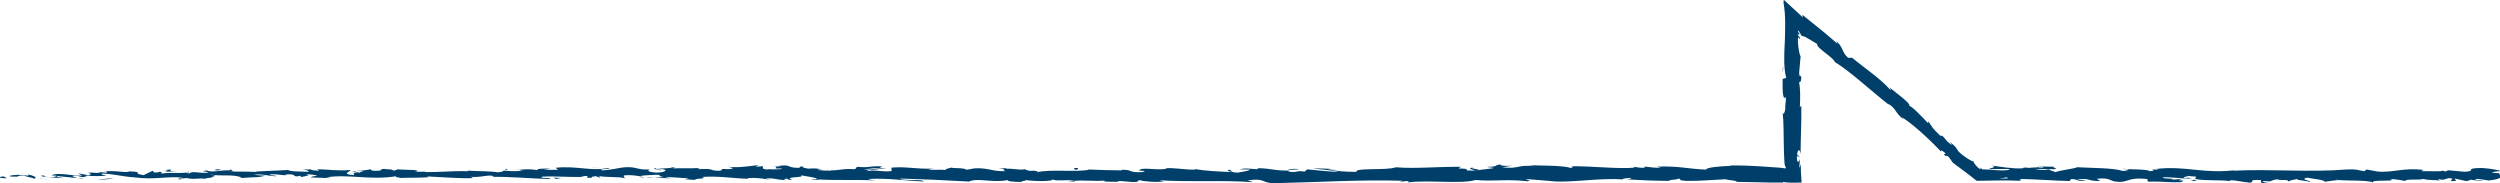 <svg width="327" height="24" viewBox="0 0 327 24" fill="none" xmlns="http://www.w3.org/2000/svg">
<g clip-path="url(#clip0_77_833)">
<path d="M0.09 23.276C-0.1 23.208 0.01 23.063 0.53 23.089L0.9 23.336L0.09 23.268V23.276Z" fill="#003F6A"/>
<path d="M3.608 22.816C4.228 22.935 4.938 23.148 4.538 23.378C3.928 23.14 3.778 23.242 3.129 22.952C2.609 22.927 2.219 23.029 2.299 23.123C2.109 23.055 1.489 23.174 1.199 23.02C1.879 22.825 2.749 22.816 3.648 22.978C3.838 22.927 3.648 22.859 3.608 22.808V22.816Z" fill="#003F6A"/>
<path d="M54.797 22.425L54.467 22.45C54.557 22.433 54.667 22.425 54.797 22.425Z" fill="#003F6A"/>
<path d="M86.503 22.288C86.263 22.288 86.163 22.254 86.153 22.237C86.373 22.254 86.563 22.271 86.503 22.288Z" fill="#003F6A"/>
<path d="M91.921 22.007C91.801 22.007 91.711 22.015 91.601 22.024C91.721 21.998 91.841 21.99 91.921 22.007Z" fill="#003F6A"/>
<path d="M54.796 22.424L55.646 22.348C55.706 22.433 55.216 22.407 54.796 22.424Z" fill="#003F6A"/>
<path d="M10.665 23.413C10.486 23.404 10.336 23.379 10.206 23.345C10.356 23.353 10.496 23.362 10.636 23.37C10.636 23.387 10.646 23.396 10.665 23.413Z" fill="#003F6A"/>
<path d="M40.812 22.22H40.553C40.473 22.195 40.403 22.161 40.343 22.118L40.812 22.22Z" fill="#003F6A"/>
<path d="M30.087 22.186C30.327 22.177 30.417 22.39 30.507 22.484C30.367 22.399 30.187 22.356 29.977 22.339C29.977 22.297 30.007 22.254 30.087 22.186Z" fill="#003F6A"/>
<path d="M13.075 22.552L12.775 22.526C12.855 22.526 12.985 22.543 13.075 22.552Z" fill="#003F6A"/>
<path d="M48.489 22.177C48.489 22.177 48.549 22.118 48.589 22.101C48.589 22.126 48.549 22.152 48.489 22.177Z" fill="#003F6A"/>
<path d="M314.515 23.77C314.515 23.77 314.515 23.745 314.515 23.736C314.575 23.762 314.595 23.77 314.515 23.77Z" fill="#003F6A"/>
<path d="M326.95 22.723H326.78C326.76 22.671 326.74 22.629 326.74 22.595L326.95 22.723Z" fill="#003F6A"/>
<path d="M101.826 21.735C101.826 21.735 101.796 21.735 101.786 21.735C101.527 21.709 101.676 21.718 101.826 21.735Z" fill="#003F6A"/>
<path d="M192.797 21.896C191.768 22.084 194.477 22.143 192.927 22.348C193.067 22.263 191.518 22.016 192.797 21.896Z" fill="#003F6A"/>
<path d="M192.917 22.348L192.757 22.373C192.827 22.365 192.857 22.356 192.917 22.348Z" fill="#003F6A"/>
<path d="M124.656 21.862C124.656 21.862 124.517 21.93 124.427 21.956C124.427 21.93 124.487 21.905 124.656 21.862Z" fill="#003F6A"/>
<path d="M107.654 22.169L108.074 22.144C107.904 22.161 107.774 22.169 107.654 22.169Z" fill="#003F6A"/>
<path d="M133.493 22.169C133.723 22.152 133.803 22.127 134.113 22.152C134.083 22.161 134.053 22.169 134.023 22.178C133.913 22.152 133.763 22.135 133.503 22.169H133.493Z" fill="#003F6A"/>
<path d="M142.679 22.169C142.679 22.169 142.569 22.195 142.509 22.212C142.419 22.212 142.309 22.212 142.219 22.203L142.679 22.169Z" fill="#003F6A"/>
<path d="M286.577 23.668C286.777 23.608 286.907 23.54 286.997 23.48C286.857 23.634 288.207 23.685 286.577 23.668Z" fill="#003F6A"/>
<path d="M10.675 23.293C10.725 23.344 10.805 23.37 10.945 23.387C10.835 23.387 10.735 23.387 10.636 23.378C10.605 23.344 10.605 23.319 10.665 23.302L10.675 23.293Z" fill="#003F6A"/>
<path d="M133.863 23.839L135.322 23.805C134.912 23.822 134.382 23.839 133.863 23.839Z" fill="#003F6A"/>
<path d="M235.359 5.434L235.389 5.145C235.389 5.255 235.389 5.357 235.359 5.434Z" fill="#003F6A"/>
<path d="M139.66 23.838C139.92 23.762 140.2 23.719 140.48 23.693C140.54 23.71 140.61 23.727 140.65 23.744L139.66 23.838Z" fill="#003F6A"/>
<path d="M296.623 23.983C295.234 23.983 295.973 23.711 295.673 23.549C294.014 23.472 294.904 23.753 294.344 23.898C293.304 23.821 292.515 23.566 291.735 23.583C291.675 23.625 291.525 23.642 291.705 23.702C290.606 23.481 288.446 23.694 287.177 23.413C287.087 23.438 287.037 23.464 287.007 23.481C287.217 23.344 287.247 23.2 287.207 23.097C286.587 23.097 286.047 22.919 285.818 23.097C286.197 23.097 286.227 23.166 286.407 23.225L285.758 23.148C285.168 23.413 286.647 23.242 286.647 23.43C285.368 23.344 283.888 23.131 282.909 23.2C282.709 23.455 285.188 23.285 283.888 23.515L285.398 23.413C284.238 23.821 286.317 23.387 285.258 23.821C283.269 23.898 283.029 23.694 281.05 23.762C280.6 23.617 281.2 23.549 280.75 23.404C277.931 23.148 278.531 24.051 276.462 23.711C275.922 23.54 275.722 23.217 274.243 23.387L274.742 23.677C272.813 23.702 273.643 23.259 271.624 23.455C271.984 23.566 273.133 23.549 272.843 23.583C271.534 23.813 271.924 23.421 270.914 23.421L270.704 23.677C268.655 23.634 266.396 23.447 264.127 23.404C264.257 23.481 264.637 23.557 264.107 23.642C263.287 23.608 262.438 23.591 261.568 23.6C260.568 23.617 259.549 23.634 258.549 23.651C258.209 23.378 257.87 23.114 257.53 22.85C257.29 22.672 257.05 22.493 256.82 22.314C256.35 21.965 255.88 21.624 255.441 21.292L254.871 20.5C254.691 20.355 254.461 20.295 254.621 20.491C253.781 19.912 254.701 20.355 254.401 19.989C253.981 19.614 253.721 19.597 253.941 19.878C252.742 18.609 250.413 16.361 248.783 15.339L249.003 15.62C247.814 14.751 248.124 14.249 246.924 13.533L247.094 13.729C244.605 11.779 242.096 9.403 239.987 8.1C239.897 7.58 237.478 6.2 237.688 5.757C236.909 5.263 236.599 5.11 236.229 4.889C236.189 4.863 236.129 4.821 236.099 4.812L236.039 4.795C236.039 4.795 235.969 4.778 235.919 4.761C235.839 4.735 235.759 4.71 235.689 4.71C235.639 4.693 235.519 4.403 235.289 4.071C235.229 4.012 235.179 4.003 235.159 4.088L235.429 4.523C235.329 4.463 235.239 4.463 235.139 4.54C235.249 4.718 235.359 4.846 235.469 4.94C235.449 4.999 235.419 4.991 235.399 5.153C235.399 5.025 235.359 5.042 235.319 4.974C235.279 4.931 235.239 4.88 235.199 4.88C235.179 4.931 235.179 4.991 235.169 5.059C235.169 5.195 235.169 5.34 235.169 5.485C235.179 5.792 235.219 6.098 235.259 6.371C235.339 6.916 235.449 7.324 235.519 7.342L235.289 9.99C235.399 9.931 235.439 9.488 235.509 9.139C235.229 10.552 235.799 9.394 235.539 10.697C235.479 10.527 235.379 10.791 235.319 10.816C235.489 11.464 235.489 12.937 235.419 14.027L235.609 13.814C235.659 15.782 235.519 17.962 235.519 20.168C235.429 19.376 235.109 19.555 235.069 20.202L235.359 20.457C235.179 20.875 235.249 19.784 235.029 20.636C235.059 21.462 235.359 21.19 235.449 20.721L235.399 21.224C235.379 21.386 235.369 21.53 235.349 21.863C235.439 21.999 235.479 21.53 235.589 21.488C235.489 21.837 235.589 22.842 235.649 23.872C234.799 23.907 233.85 23.924 233.27 23.804L233.15 23.881C232.46 23.881 231.861 23.872 231.321 23.872C230.811 23.864 230.361 23.855 229.922 23.838C229.042 23.813 228.222 23.796 227.163 23.787C227.123 23.574 226.293 23.625 225.663 23.447C224.114 23.515 222.395 23.685 220.526 23.66C219.216 23.557 220.146 23.481 219.556 23.353C219.456 23.549 217.597 23.532 218.556 23.668C216.317 23.634 215.688 23.625 212.859 23.472C213.169 23.395 213.509 23.361 213.329 23.293C212.819 23.259 212.159 23.378 212.229 23.464L212.369 23.481C209.18 23.191 205.022 24.043 202.483 23.642L202.623 23.66L199.994 23.447C198.785 23.481 200.724 23.591 199.824 23.711C196.986 23.387 195.346 23.762 193.007 23.54C191.198 24.111 186.59 23.498 184.151 23.864L184.291 23.728C183.661 23.6 183.531 23.804 183.062 23.838C183.132 23.736 183.741 23.719 183.351 23.642C178.014 23.481 172.326 23.838 166.849 23.958C164.849 23.992 165.709 23.259 163.19 23.583L163.91 23.83C159.872 23.532 155.643 23.838 151.685 23.583C151.925 23.642 151.925 23.719 152.315 23.711C151.475 23.889 149.226 23.719 149.206 23.574C148.586 23.591 149.066 23.711 148.686 23.787C147.847 23.898 146.577 23.557 146.137 23.736C146.057 23.762 146.377 23.796 146.527 23.813C145.977 23.728 143.978 23.838 144.508 23.625C143.019 23.728 141.669 23.532 140.48 23.66C139.71 23.43 137.941 23.77 137.691 23.438C137.801 23.779 135.082 23.711 134.153 23.549C134.462 23.651 133.333 23.66 133.703 23.796C132.633 23.796 131.654 23.728 131.834 23.549C129.854 23.958 127.865 23.217 126.756 23.745C123.567 23.557 120.628 23.438 117.76 23.353C117.86 23.694 120.928 23.387 120.798 23.745C118.079 23.608 116.51 23.31 113.821 23.395C113.122 23.438 114.221 23.54 114.451 23.6C111.732 23.464 109.203 23.634 106.784 23.447C106.784 23.481 107.054 23.515 107.294 23.54C106.814 23.532 106.185 23.591 106.244 23.438L106.704 23.481C107.464 23.259 104.815 23.012 104.725 22.893C105.535 23.336 102.336 23.004 103.626 23.566C103.316 23.54 102.916 23.464 102.996 23.361C102.526 23.395 102.386 23.455 102.856 23.566C101.147 23.481 101.756 23.319 100.207 23.319C100.207 23.395 100.527 23.421 100.687 23.515C99.907 23.37 99.118 23.225 97.818 23.285C97.898 23.327 97.748 23.387 98.138 23.387C95.899 23.361 94.32 22.995 91.861 23.14C92.59 23.464 91.021 23.251 90.891 23.532L89.572 23.447L90.101 23.31C88.942 23.31 87.922 23.106 86.923 23.2L87.782 23.319L85.613 23.268L86.843 23.157C85.673 23.012 86.973 22.799 85.423 22.876C85.733 22.901 84.264 22.876 83.664 23.046C83.094 22.961 82.505 22.859 81.645 22.936C81.425 23.029 81.825 23.251 81.675 23.31C81.105 23.072 78.966 23.242 78.246 22.995C78.486 23.055 78.496 23.2 78.416 23.234L77.947 23.046C77.407 23.106 77.327 23.14 77.417 23.259C75.808 23.293 77.927 22.901 76.017 23.055C76.167 23.072 76.097 23.097 76.407 23.131C74.478 23.208 72.689 23.012 70.92 23.106C70.4 23.387 72.469 23.174 71.869 23.413C69.32 23.361 66.591 23.072 64.123 23.14L64.582 23.106C64.243 22.706 62.743 23.302 61.494 23.114C61.803 23.14 61.894 23.336 61.813 23.293C60.124 23.361 58.355 23.191 55.796 23.072L56.116 23.174C55.116 23.268 53.497 23.225 52.417 23.276C52.098 23.174 51.488 23.191 51.858 23.038C48.539 23.625 45.531 22.723 42.592 23.208C42.942 23.208 43.431 23.302 43.151 23.302L40.643 23.208C40.843 23.029 40.972 23.106 41.502 22.97C41.182 22.867 40.473 22.782 39.853 22.782C40.983 22.901 39.853 23.063 39.353 23.157C39.433 23.106 39.263 23.046 39.313 22.987C38.004 23.293 39.093 22.637 37.304 22.842L37.394 22.936C36.724 22.893 36.105 22.765 35.385 22.791C35.085 22.995 36.094 22.884 36.145 23.055C35.135 23.046 34.145 22.672 33.226 22.876C33.656 22.936 34.275 22.936 34.705 22.987C33.706 23.225 33.596 23.166 32.846 23.2H32.916L31.197 23.302L31.636 23.234C30.367 22.706 29.058 23.14 27.348 22.791C29.008 23.114 27.618 22.978 27.748 23.208C27.308 23.268 26.649 23.344 26.838 23.404C26.029 23.217 25.489 23.549 24.35 23.276C24.3 23.353 23.49 23.276 23.67 23.472C22.62 23.413 23.92 23.344 23.83 23.251C22.21 22.995 20.031 23.557 17.702 23.208C15.693 23.063 15.323 22.816 13.464 22.697C12.835 22.816 13.974 22.961 13.974 22.961C12.964 23.072 12.195 23.046 11.245 22.961C11.435 23.029 11.245 23.08 10.945 23.166C10.176 23.148 10.435 22.901 9.426 23.004C9.596 23.089 9.826 23.217 10.196 23.302C9.296 23.234 8.396 23.097 7.467 23.029C7.217 23.157 8.027 23.225 8.356 23.31C7.307 23.251 5.628 23.191 5.308 22.995L5.977 22.919C5.598 22.91 5.778 23.089 6.067 23.131C6.967 23.293 7.367 23.063 7.417 22.987L6.747 22.936C7.427 22.501 9.426 23.004 10.765 22.978L10.206 22.663L11.585 22.927C11.875 22.842 12.075 22.672 11.415 22.62C12.375 22.467 12.265 22.731 13.094 22.561C13.184 22.535 13.144 22.518 13.064 22.51L14.004 22.603C13.824 22.535 14.164 22.382 13.584 22.425C15.274 22.246 16.303 22.663 16.943 22.425L16.803 22.407C19.142 22.51 17.033 22.637 18.782 22.91L19.961 22.339L20.191 22.569C20.431 22.569 20.911 22.544 20.821 22.45C21.721 22.612 20.671 22.552 21.191 22.697C22.35 22.484 24.39 22.799 24.659 22.425C25.079 22.603 23.55 22.561 24.789 22.68C25.139 22.288 26.219 22.748 27.288 22.569C26.959 22.365 25.959 22.476 27.018 22.288C27.658 22.629 29.088 22.212 29.977 22.28C30.017 22.552 31.926 22.39 33.426 22.484C33.336 22.39 36.255 22.331 37.654 22.237L37.614 22.195C37.884 22.476 39.323 22.416 40.373 22.476C40.333 22.305 40.143 22.246 39.573 22.169H40.563C40.792 22.263 41.102 22.305 41.742 22.339L41.492 22.135C42.802 22.143 44.141 22.382 45.83 22.237C45.93 22.433 44.491 22.774 46.27 22.901C46.34 22.799 46.4 22.62 45.93 22.578C46.08 22.595 46.48 22.663 46.78 22.62L46.07 22.442C46.84 22.365 46.47 22.586 47.09 22.569C47.08 22.416 47.55 22.467 47.46 22.348C47.3 22.331 46.92 22.407 46.69 22.348C47.38 22.322 48.219 22.229 48.499 22.118C48.439 22.203 48.499 22.322 49.009 22.339C50.319 22.348 49.459 22.161 50.228 22.084C50.548 22.186 51.388 22.084 51.408 22.305C51.788 22.305 51.868 22.203 52.008 22.143C52.687 22.246 55.186 22.169 54.417 22.407L54.247 22.425C54.247 22.425 54.317 22.425 54.357 22.433C56.586 22.654 58.985 22.305 61.194 22.399V22.322C62.513 22.407 64.123 22.373 65.072 22.535C65.462 22.535 65.992 22.399 65.822 22.314C66.831 22.373 66.941 22.45 68.401 22.331C67.391 22.203 68.751 22.212 67.361 22.237C68.671 22.169 68.971 22.05 70.38 22.254C69.9 22.067 71.369 22.016 71.989 22.067L71.07 22.203C71.769 22.229 72.379 22.212 73.009 22.203L72.669 21.948C75.348 21.641 77.507 22.467 79.546 21.948C80.256 22.127 78.087 22.075 78.726 22.28C79.956 22.246 81.245 21.888 81.635 21.888C83.324 21.752 83.214 22.254 84.984 22.161C84.754 22.254 84.544 22.493 85.863 22.578C87.103 22.544 87.383 22.203 86.603 22.127C86.303 22.127 86.163 22.143 86.173 22.178C85.773 22.143 85.254 22.11 85.743 22.007L85.903 22.101C86.513 22.007 88.212 22.016 87.812 21.871C88.742 21.956 88.212 22.016 87.522 22.067C89.102 21.939 89.991 22.067 91.621 21.973C91.361 22.024 91.121 22.127 91.381 22.127C93.77 22.016 92.43 22.297 94.05 22.339C94.969 22.203 93.72 22.016 95.349 22.127C96.349 22.033 95.559 21.888 95.169 21.811C96.659 21.982 97.948 21.701 98.798 21.667L98.018 21.599C98.488 21.641 98.868 21.641 99.257 21.641L98.808 21.82C99.267 21.786 99.657 21.786 99.647 21.709C100.117 21.828 99.287 22.007 100.227 22.169C100.837 22.075 102.096 22.263 102.306 22.033C100.377 22.11 102.516 21.794 100.887 21.752C101.197 21.777 101.586 21.777 102.046 21.752C102.116 21.726 101.976 21.701 101.856 21.692C103.696 21.479 102.706 21.965 104.615 21.956C104.375 21.82 105.055 21.701 105.365 21.735C104.595 21.735 104.995 21.956 105.705 22.058C106.934 21.956 107.034 22.135 107.674 22.127L106.944 22.178C107.194 22.314 107.804 22.297 108.663 22.339C108.733 22.237 107.884 22.271 108.194 22.22C109.143 22.459 110.333 21.973 111.662 22.135C112.272 22.041 111.722 21.88 112.262 21.82C113.741 21.99 113.871 21.633 115.421 21.777C114.971 21.956 114.891 21.914 115.99 22.092L113.431 21.965L115.071 22.229C114.301 22.229 113.441 22.118 112.982 22.143C113.761 22.288 113.681 22.246 113.311 22.399C114.371 22.127 115.411 22.552 116.63 22.373L116.59 21.931C118.429 21.735 119.859 22.161 122.238 22.05L121.468 22.127C121.788 22.305 122.937 22.152 123.717 22.22C123.647 22.067 124.127 22.016 124.457 21.922C124.417 22.033 126.206 21.914 126.416 22.212L127.485 22.016C129.415 21.939 129.684 22.442 131.534 22.39C130.974 22.229 131.814 22.127 130.574 22.007C131.194 22.007 131.744 21.982 131.754 22.084C132.113 21.99 133.473 22.288 134.033 22.143C134.292 22.212 134.382 22.365 135.072 22.356C135.152 22.322 135.072 22.28 135.072 22.28C135.072 22.356 136.162 22.382 135.552 22.544C137.461 22.075 140.88 22.578 142.529 22.178C143.878 22.229 145.508 22.28 146.727 22.288C146.647 22.246 146.727 22.212 146.487 22.229C148.177 22.092 147.527 22.654 149.446 22.501C150.426 22.263 148.426 22.373 149.036 22.28C149.306 21.786 151.355 22.348 152.655 22.058L152.345 22.033C153.334 21.863 154.754 22.22 156.373 22.186C156.373 22.186 156.293 22.143 156.373 22.11C157.483 22.356 159.572 22.442 161.121 22.51C160.641 22.314 160.411 22.407 160.711 22.212C161.411 22.237 160.511 22.527 161.901 22.578C162.35 22.476 163.36 22.382 163.49 22.169H162.181C162.85 21.888 163.88 22.169 164.57 22.118L164.48 21.999C166.489 22.033 166.519 22.331 168.678 22.314L168.458 22.399C169.637 22.697 169.447 22.237 170.627 22.45L170.987 22.152C171.766 22.22 173.716 22.442 175.115 22.493C174.325 22.271 172.686 22.161 171.676 22.024C172.446 22.024 174.305 22.05 174.705 22.195C174.395 22.169 174.005 22.092 173.696 22.135C174.645 22.373 175.895 22.484 177.434 22.476C177.164 21.896 181.442 22.331 182.562 21.88C185.281 22.092 187.959 21.786 191.138 21.82C190.009 22.271 192.068 21.828 191.868 22.297C192.607 22.322 192.887 22.322 192.957 22.297L195.196 22.024C195.726 21.888 194.497 21.922 194.557 21.82C196.176 21.786 195.236 21.624 196.306 21.505C196.086 21.667 196.866 21.743 197.795 21.675L196.496 21.888C198.755 22.135 198.455 21.496 200.724 21.743L200.004 21.599C201.174 21.684 204.322 21.599 205.462 21.965C205.672 21.914 205.942 21.786 205.432 21.752C208.231 21.692 211.649 22.143 213.828 21.922L213.619 21.811C214.138 21.845 214.528 22.024 215.178 21.914C215.148 21.871 214.968 21.803 215.208 21.794C215.488 21.837 216.597 21.99 217.287 21.931L216.697 21.803C219.426 21.658 220.885 22.11 223.164 22.186C223.164 21.854 225.304 21.743 226.373 21.692L226.333 21.641C227.862 21.624 229.172 21.684 230.451 21.769C231.091 21.811 231.721 21.863 232.37 21.905L232.86 21.939C233.03 21.948 233.01 21.965 233.11 21.973C233.25 21.99 233.4 22.016 233.57 22.033C233.57 22.007 233.58 21.973 233.59 21.939C233.55 21.845 233.51 21.735 233.46 21.616L233.44 21.547V21.513L233.42 21.411C233.41 21.275 233.4 21.122 233.39 20.977C233.35 20.372 233.33 19.682 233.32 18.967C233.3 17.536 233.3 15.977 233.18 14.734C233.25 15.117 233.48 14.674 233.52 14.232C233.44 13.644 233.79 12.613 233.43 12.707V12.92C233.09 12.477 233.18 11.276 233.17 10.331L233.64 10.178C233.3 8.951 233.36 7.333 233.43 5.86C233.43 5.672 233.45 5.493 233.46 5.315C233.46 5.076 233.48 4.846 233.48 4.616C233.48 4.063 233.49 3.535 233.5 3.049C233.5 2.07 233.43 1.192 233.28 0.307C233.29 0.205 233.3 0.102 233.32 -0.025C234.18 0.792 235.079 1.559 235.799 2.274L235.749 1.933C236.779 2.768 237.548 3.39 238.388 4.063C238.948 4.523 239.547 5.025 240.377 5.757L240.157 5.357C241.127 6.149 240.867 6.814 241.736 7.563H242.266C243.936 8.96 245.865 10.186 247.284 11.779C247.294 11.719 247.324 11.617 247.064 11.378C247.864 12.034 250.293 13.78 249.643 13.848C249.893 13.661 251.392 15.271 252.202 16.122L252.232 15.858C252.772 16.693 252.742 16.761 253.741 17.706C254.021 17.902 254.101 17.774 253.721 17.527C254.651 18.158 254.211 18.217 255.331 18.992L255.061 18.575C255.94 19.29 255.81 19.282 256.16 19.793C256.64 20.312 257.85 21.13 258.129 21.105C258.129 21.275 258.529 21.82 259.019 22.152C259.109 22.127 259.059 22.024 258.959 21.905C259.029 21.956 259.109 22.007 259.179 22.058L259.319 22.161C259.419 22.161 259.509 22.161 259.609 22.161C259.779 22.161 259.939 22.178 260.099 22.186C260.418 22.212 260.718 22.229 261.008 22.254C261.578 22.297 262.108 22.322 262.717 22.229C262.747 22.161 262.837 22.127 262.957 22.101C261.348 22.101 260.049 22.118 260.169 22.135C260.169 21.939 261.468 21.905 260.438 21.641C261.488 21.786 263.277 22.101 264.547 22.016C264.607 21.999 264.667 21.982 264.717 21.948L264.587 21.922C264.877 21.905 265.146 21.922 265.386 21.956C265.796 21.922 266.046 21.896 266.436 21.896C266.586 21.735 267.935 21.811 268.585 21.803C268.535 22.016 269.385 21.982 268.585 22.152C268.685 22.135 268.465 22.127 268.025 22.118C267.925 22.118 267.815 22.11 267.745 22.092C267.755 22.092 267.775 22.101 267.785 22.11C267.355 22.11 266.806 22.101 266.166 22.092C266.676 22.203 267.216 22.288 267.935 22.169C268.265 22.305 268.635 22.442 268.845 22.51C269.734 22.212 271.454 22.05 271.684 21.871C273.673 21.99 276.362 21.948 277.611 22.348C278.171 22.399 278.261 22.237 278.471 22.169C278.141 22.127 277.761 22.135 277.581 22.075C278.711 22.178 280.92 22.118 281.19 22.39C282.609 22.263 280.39 22.135 282.349 22.178L282.089 22.092C285.938 21.65 288.337 22.808 292.605 22.229C292.305 22.263 292.165 22.28 292.105 22.331C296.963 22.075 302.121 22.569 306.909 22.169C308.268 22.092 308.418 22.263 309.248 22.399L309.547 22.169L310.967 22.433C312.986 22.629 314.455 21.871 317.014 22.237L316.684 22.39C317.604 22.365 319.593 22.484 319.433 22.305C319.523 22.331 319.733 22.467 320.093 22.382L320.123 22.263L322.372 22.467C324.121 22.382 322.102 21.99 324.651 21.973C325.601 22.016 327.35 22.322 326.99 22.399C326.61 22.399 326.01 22.476 325.98 22.595L326.85 22.654C327.01 23.004 327.67 23.37 325.551 23.608L324.071 23.395L323.591 23.566H324.841C324.131 23.736 323.681 23.591 323.182 23.498C323.062 23.591 322.852 23.651 322.562 23.685L321.102 23.353C320.923 23.489 321.752 23.625 320.783 23.702C320.103 23.549 321.432 23.395 320.313 23.293C319.603 23.455 319.813 23.583 318.983 23.447C318.863 23.54 319.043 23.591 319.373 23.634C318.634 23.523 317.414 23.591 317.034 23.404C316.295 23.6 314.535 23.353 314.605 23.685C314.375 23.608 313.296 23.421 312.616 23.413C313.856 23.813 310.067 23.438 310.397 23.864C309.477 23.506 307.078 23.702 305.449 23.506C305.539 23.532 305.719 23.591 305.859 23.574C304.939 23.6 304.68 23.711 304.09 23.779C303.97 23.481 302.54 23.413 301.771 23.234C300.651 23.523 302.45 23.583 302.101 23.855C302.161 23.617 300.151 23.617 300.531 23.413C299.672 23.591 299.792 23.498 299.352 23.745C299.202 23.378 298.552 23.685 297.842 23.455C296.603 23.634 297.523 23.804 296.153 23.685C295.503 23.796 296.723 23.932 296.723 23.932L296.623 23.983ZM264.117 23.344C264.397 23.353 264.637 23.361 264.787 23.361C264.647 23.361 264.457 23.361 264.117 23.344ZM261.388 23.344C261.718 23.344 262.138 23.344 262.578 23.344C262.677 23.268 262.578 23.2 262.298 23.2C262.448 23.251 261.808 23.293 261.398 23.353L261.388 23.344ZM267.166 21.871C266.736 21.837 266.586 21.88 266.526 21.922C266.726 21.922 266.966 21.939 267.286 21.948C267.296 21.948 267.326 21.965 267.336 21.973C267.296 21.931 267.246 21.896 267.166 21.863V21.871Z" fill="#003F6A"/>
<path d="M267.945 22.144C268.005 22.144 268.045 22.161 268.125 22.161C268.035 22.178 267.955 22.195 267.865 22.212C267.815 22.186 267.755 22.169 267.715 22.144C267.795 22.144 267.875 22.144 267.945 22.144Z" fill="#003F6A"/>
<path d="M54.407 22.459H54.467C54.467 22.459 54.377 22.468 54.347 22.485C54.387 22.476 54.387 22.468 54.407 22.459Z" fill="#003F6A"/>
<path d="M235.479 4.625L235.419 4.522C235.419 4.522 235.459 4.548 235.479 4.565V4.625Z" fill="#003F6A"/>
<path d="M39.363 23.183C39.363 23.183 39.273 23.217 39.163 23.234C39.163 23.217 39.253 23.2 39.363 23.183Z" fill="#003F6A"/>
<path d="M32.866 23.233L31.946 23.31C32.346 23.267 32.636 23.25 32.866 23.233Z" fill="#003F6A"/>
<path d="M27.868 23.336C27.808 23.302 27.788 23.268 27.768 23.242L27.858 23.336H27.868Z" fill="#003F6A"/>
<path d="M107.304 23.592C107.374 23.592 107.434 23.592 107.494 23.6C107.944 23.643 107.634 23.626 107.304 23.592Z" fill="#003F6A"/>
<path d="M83.664 23.089C83.914 23.131 84.164 23.166 84.424 23.191C84.004 23.208 83.674 23.208 83.664 23.089Z" fill="#003F6A"/>
<path d="M85.523 23.192C85.104 23.234 84.754 23.226 84.424 23.192C84.774 23.174 85.174 23.157 85.523 23.192Z" fill="#003F6A"/>
<path d="M6.217 23.438H5.977C5.977 23.438 5.967 23.421 5.947 23.412L6.217 23.438Z" fill="#003F6A"/>
<path d="M5.948 23.412L5.678 23.387C5.798 23.387 5.908 23.387 5.948 23.412Z" fill="#003F6A"/>
<path d="M5.118 23.336L5.677 23.387C5.488 23.387 5.238 23.387 5.118 23.336Z" fill="#003F6A"/>
<path d="M12.825 23.336L12.905 23.413C12.905 23.413 12.835 23.37 12.825 23.336Z" fill="#003F6A"/>
<path d="M14.834 23.362C14.354 23.379 13.634 23.524 12.964 23.481L12.905 23.422C13.214 23.532 14.384 23.234 14.834 23.37V23.362Z" fill="#003F6A"/>
<path d="M23.23 22.407L21.551 22.467C21.841 22.382 22.23 22.271 21.471 22.254C23.59 22.007 21.031 22.441 23.24 22.407H23.23Z" fill="#003F6A"/>
<path d="M28.448 22.289C27.538 22.255 28.458 22.169 28.408 22.127C28.977 22.204 29.117 22.221 28.448 22.289Z" fill="#003F6A"/>
<path d="M66.192 22.289L66.102 22.093C66.801 22.118 66.102 22.169 66.192 22.289Z" fill="#003F6A"/>
<path d="M73.408 23.285L72.729 23.404L72.399 23.233L73.408 23.285Z" fill="#003F6A"/>
<path d="M77.667 21.914L77.357 21.88L78.526 21.956L77.667 21.914Z" fill="#003F6A"/>
<path d="M141.05 21.982L140.84 22.22C140.37 22.178 140.27 21.914 141.05 21.982Z" fill="#003F6A"/>
<path d="M168.408 22.22C168.708 22.101 169.477 22.024 169.947 22.144C169.328 22.161 168.718 22.255 168.408 22.22Z" fill="#003F6A"/>
<path d="M233.24 9.028L233.15 9.496L233.22 8.61L233.24 9.028Z" fill="#003F6A"/>
</g>
<defs>
<clipPath id="clip0_77_833">
<rect width="327" height="24" fill="white" transform="matrix(-1 0 0 1 327 0)"/>
</clipPath>
</defs>
</svg>
